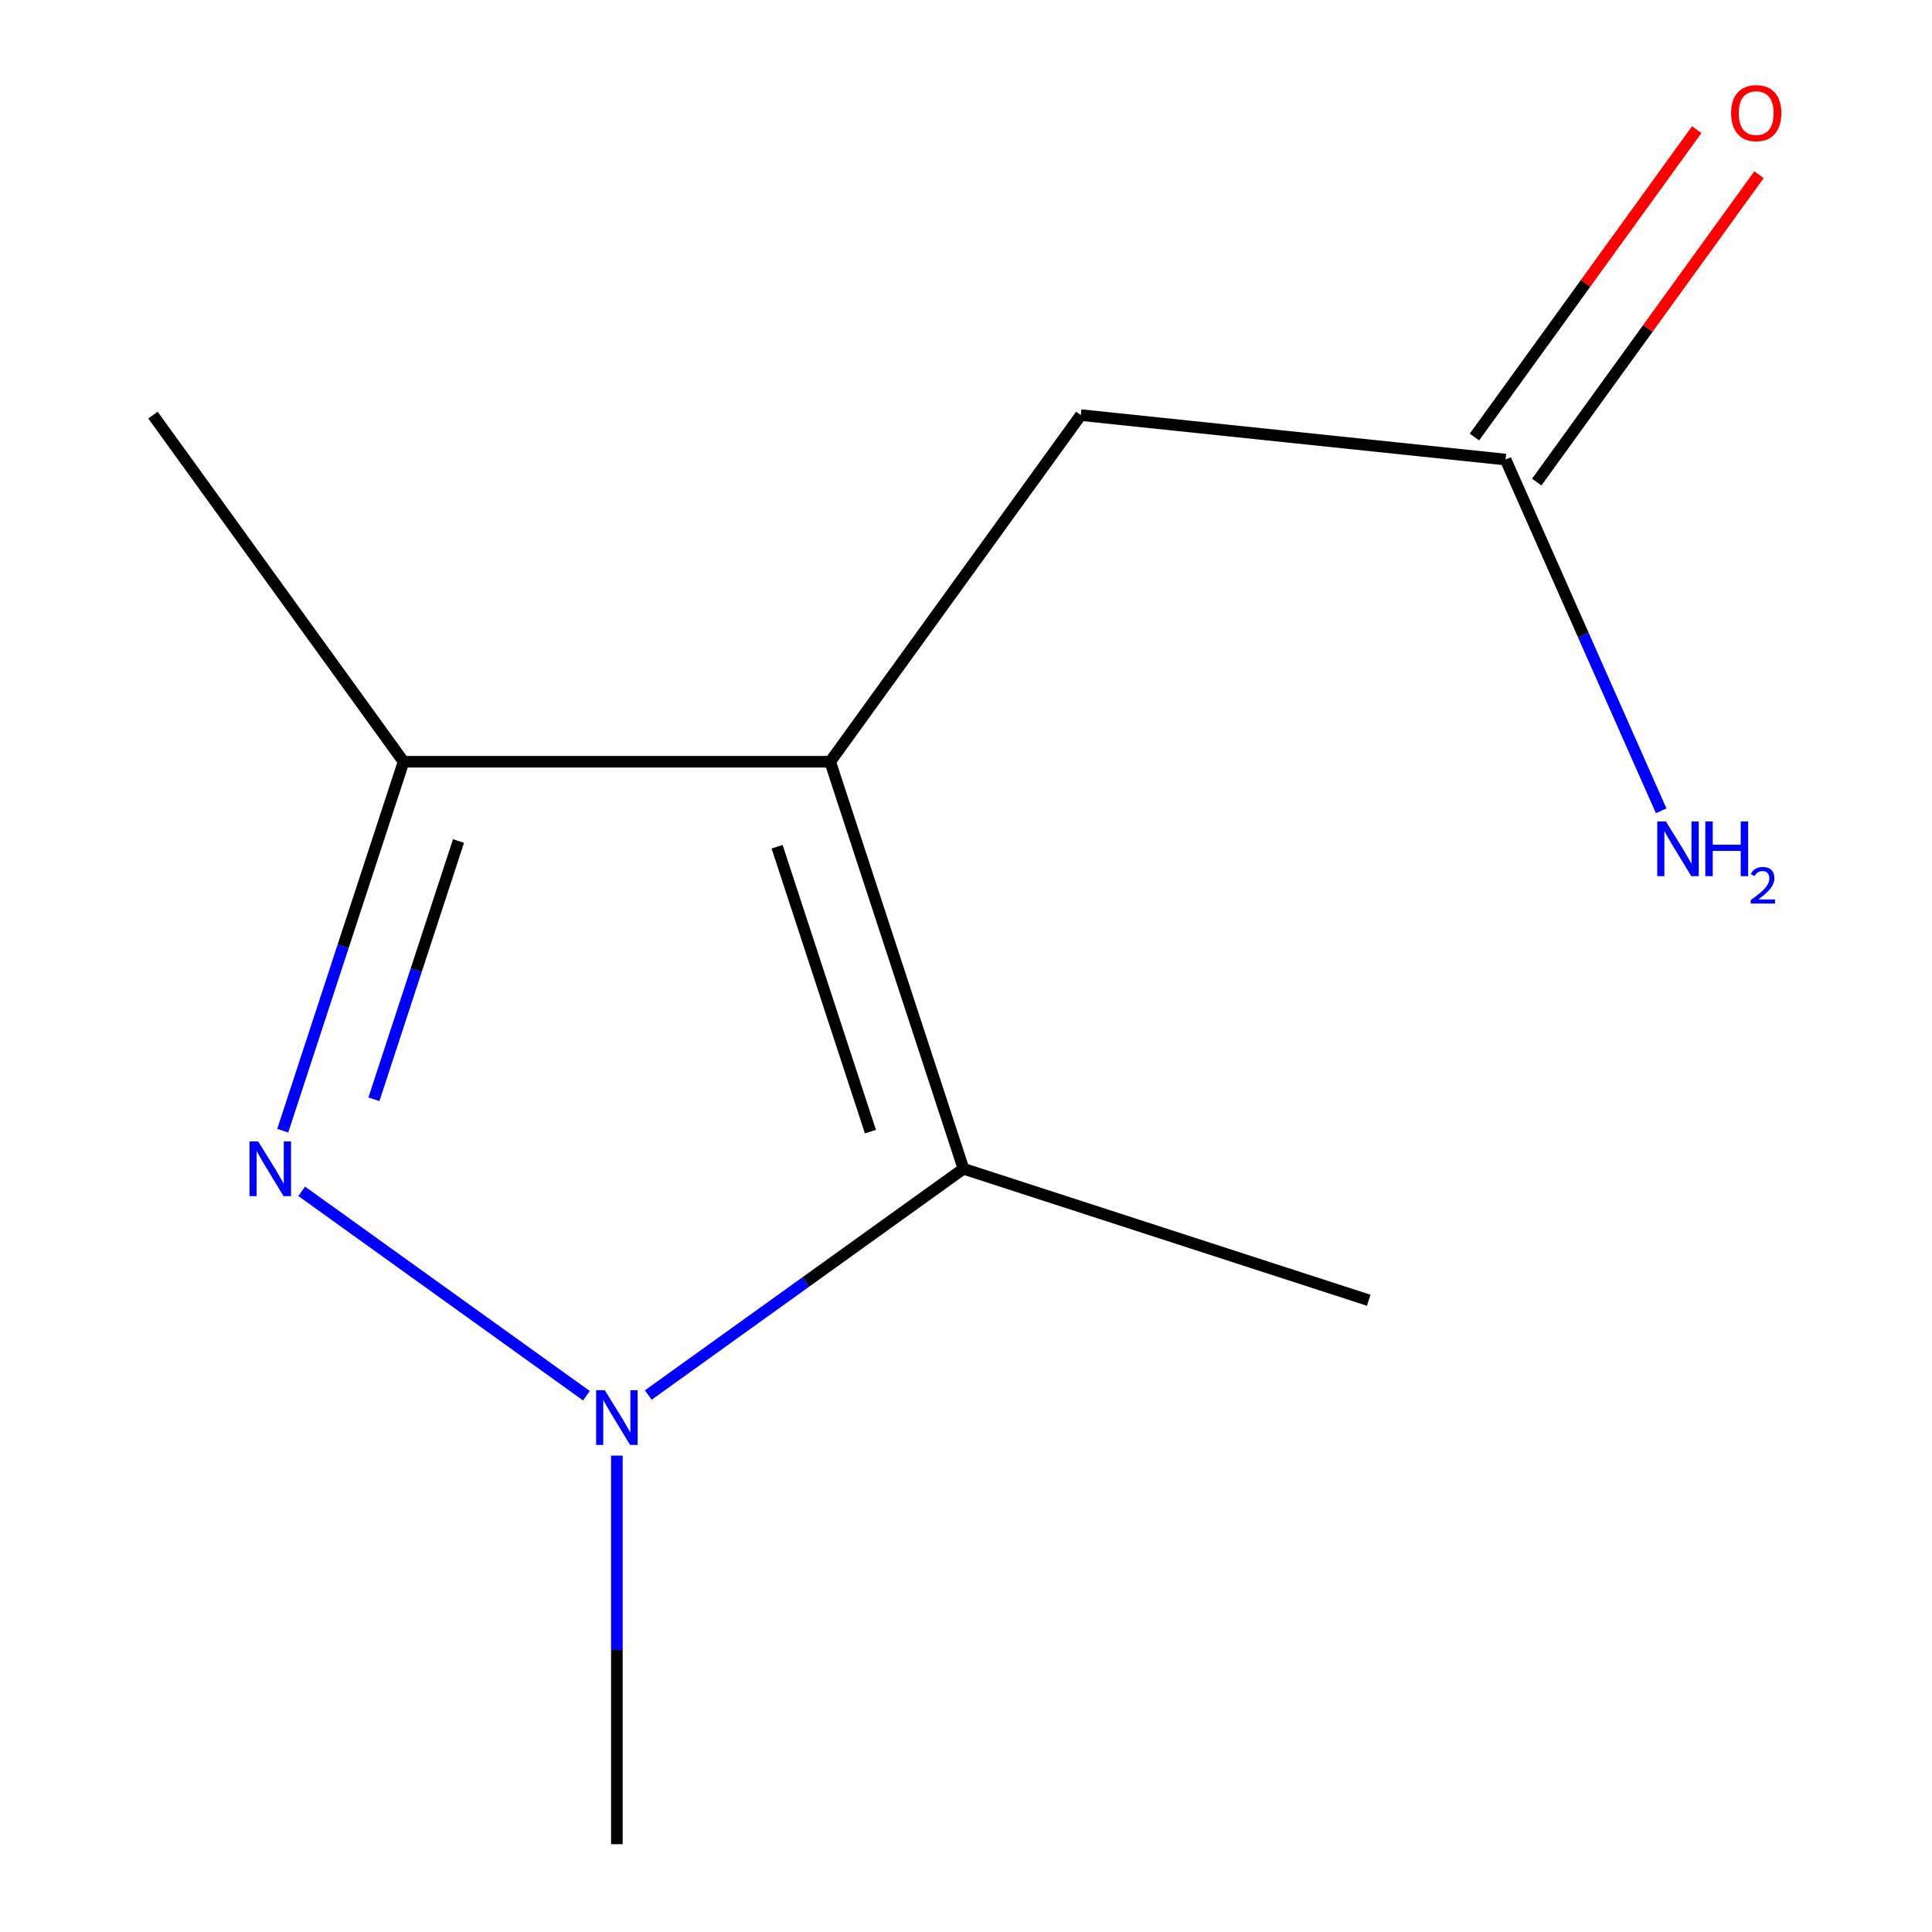 <?xml version='1.0' encoding='iso-8859-1'?>
<svg version='1.1' baseProfile='full'
              xmlns='http://www.w3.org/2000/svg'
                      xmlns:rdkit='http://www.rdkit.org/xml'
                      xmlns:xlink='http://www.w3.org/1999/xlink'
                  xml:space='preserve'
width='1000px' height='1000px' viewBox='0 0 1000 1000'>
<!-- END OF HEADER -->
<rect style='opacity:1.0;fill:#FFFFFF;stroke:none' width='1000' height='1000' x='0' y='0'> </rect>
<path class='bond-2' d='M 429.695,394.272 L 498.69,604.949' style='fill:none;fill-rule:evenodd;stroke:#000000;stroke-width:6px;stroke-linecap:butt;stroke-linejoin:miter;stroke-opacity:1' />
<path class='bond-2' d='M 402.228,438.258 L 450.525,585.732' style='fill:none;fill-rule:evenodd;stroke:#000000;stroke-width:6px;stroke-linecap:butt;stroke-linejoin:miter;stroke-opacity:1' />
<path class='bond-3' d='M 429.695,394.272 L 208.893,394.272' style='fill:none;fill-rule:evenodd;stroke:#000000;stroke-width:6px;stroke-linecap:butt;stroke-linejoin:miter;stroke-opacity:1' />
<path class='bond-4' d='M 429.695,394.272 L 559.418,214.853' style='fill:none;fill-rule:evenodd;stroke:#000000;stroke-width:6px;stroke-linecap:butt;stroke-linejoin:miter;stroke-opacity:1' />
<path class='bond-0' d='M 146.35,585.247 L 177.621,489.759' style='fill:none;fill-rule:evenodd;stroke:#0000FF;stroke-width:6px;stroke-linecap:butt;stroke-linejoin:miter;stroke-opacity:1' />
<path class='bond-0' d='M 177.621,489.759 L 208.893,394.272' style='fill:none;fill-rule:evenodd;stroke:#000000;stroke-width:6px;stroke-linecap:butt;stroke-linejoin:miter;stroke-opacity:1' />
<path class='bond-0' d='M 193.547,568.985 L 215.437,502.144' style='fill:none;fill-rule:evenodd;stroke:#0000FF;stroke-width:6px;stroke-linecap:butt;stroke-linejoin:miter;stroke-opacity:1' />
<path class='bond-0' d='M 215.437,502.144 L 237.327,435.302' style='fill:none;fill-rule:evenodd;stroke:#000000;stroke-width:6px;stroke-linecap:butt;stroke-linejoin:miter;stroke-opacity:1' />
<path class='bond-11' d='M 156.159,616.623 L 303.533,722.428' style='fill:none;fill-rule:evenodd;stroke:#0000FF;stroke-width:6px;stroke-linecap:butt;stroke-linejoin:miter;stroke-opacity:1' />
<path class='bond-1' d='M 335.555,722.069 L 417.123,663.509' style='fill:none;fill-rule:evenodd;stroke:#0000FF;stroke-width:6px;stroke-linecap:butt;stroke-linejoin:miter;stroke-opacity:1' />
<path class='bond-1' d='M 417.123,663.509 L 498.69,604.949' style='fill:none;fill-rule:evenodd;stroke:#000000;stroke-width:6px;stroke-linecap:butt;stroke-linejoin:miter;stroke-opacity:1' />
<path class='bond-8' d='M 319.294,753.423 L 319.294,853.984' style='fill:none;fill-rule:evenodd;stroke:#0000FF;stroke-width:6px;stroke-linecap:butt;stroke-linejoin:miter;stroke-opacity:1' />
<path class='bond-8' d='M 319.294,853.984 L 319.294,954.545' style='fill:none;fill-rule:evenodd;stroke:#000000;stroke-width:6px;stroke-linecap:butt;stroke-linejoin:miter;stroke-opacity:1' />
<path class='bond-9' d='M 498.69,604.949 L 708.461,673.016' style='fill:none;fill-rule:evenodd;stroke:#000000;stroke-width:6px;stroke-linecap:butt;stroke-linejoin:miter;stroke-opacity:1' />
<path class='bond-10' d='M 208.893,394.272 L 79.17,214.853' style='fill:none;fill-rule:evenodd;stroke:#000000;stroke-width:6px;stroke-linecap:butt;stroke-linejoin:miter;stroke-opacity:1' />
<path class='bond-5' d='M 559.418,214.853 L 779.291,237.866' style='fill:none;fill-rule:evenodd;stroke:#000000;stroke-width:6px;stroke-linecap:butt;stroke-linejoin:miter;stroke-opacity:1' />
<path class='bond-6' d='M 795.414,249.525 L 852.938,169.974' style='fill:none;fill-rule:evenodd;stroke:#000000;stroke-width:6px;stroke-linecap:butt;stroke-linejoin:miter;stroke-opacity:1' />
<path class='bond-6' d='M 852.938,169.974 L 910.461,90.423' style='fill:none;fill-rule:evenodd;stroke:#FF0000;stroke-width:6px;stroke-linecap:butt;stroke-linejoin:miter;stroke-opacity:1' />
<path class='bond-6' d='M 763.169,226.208 L 820.692,146.657' style='fill:none;fill-rule:evenodd;stroke:#000000;stroke-width:6px;stroke-linecap:butt;stroke-linejoin:miter;stroke-opacity:1' />
<path class='bond-6' d='M 820.692,146.657 L 878.216,67.106' style='fill:none;fill-rule:evenodd;stroke:#FF0000;stroke-width:6px;stroke-linecap:butt;stroke-linejoin:miter;stroke-opacity:1' />
<path class='bond-7' d='M 779.291,237.866 L 819.558,328.772' style='fill:none;fill-rule:evenodd;stroke:#000000;stroke-width:6px;stroke-linecap:butt;stroke-linejoin:miter;stroke-opacity:1' />
<path class='bond-7' d='M 819.558,328.772 L 859.824,419.678' style='fill:none;fill-rule:evenodd;stroke:#0000FF;stroke-width:6px;stroke-linecap:butt;stroke-linejoin:miter;stroke-opacity:1' />
<path  class='atom-1' d='M 133.638 590.789
L 142.918 605.789
Q 143.838 607.269, 145.318 609.949
Q 146.798 612.629, 146.878 612.789
L 146.878 590.789
L 150.638 590.789
L 150.638 619.109
L 146.758 619.109
L 136.798 602.709
Q 135.638 600.789, 134.398 598.589
Q 133.198 596.389, 132.838 595.709
L 132.838 619.109
L 129.158 619.109
L 129.158 590.789
L 133.638 590.789
' fill='#0000FF'/>
<path  class='atom-2' d='M 313.034 719.583
L 322.314 734.583
Q 323.234 736.063, 324.714 738.743
Q 326.194 741.423, 326.274 741.583
L 326.274 719.583
L 330.034 719.583
L 330.034 747.903
L 326.154 747.903
L 316.194 731.503
Q 315.034 729.583, 313.794 727.383
Q 312.594 725.183, 312.234 724.503
L 312.234 747.903
L 308.554 747.903
L 308.554 719.583
L 313.034 719.583
' fill='#0000FF'/>
<path  class='atom-7' d='M 896.014 58.55
Q 896.014 51.75, 899.374 47.95
Q 902.734 44.15, 909.014 44.15
Q 915.294 44.15, 918.654 47.95
Q 922.014 51.75, 922.014 58.55
Q 922.014 65.43, 918.614 69.35
Q 915.214 73.23, 909.014 73.23
Q 902.774 73.23, 899.374 69.35
Q 896.014 65.47, 896.014 58.55
M 909.014 70.03
Q 913.334 70.03, 915.654 67.15
Q 918.014 64.23, 918.014 58.55
Q 918.014 52.99, 915.654 50.19
Q 913.334 47.35, 909.014 47.35
Q 904.694 47.35, 902.334 50.15
Q 900.014 52.95, 900.014 58.55
Q 900.014 64.27, 902.334 67.15
Q 904.694 70.03, 909.014 70.03
' fill='#FF0000'/>
<path  class='atom-8' d='M 862.276 425.187
L 871.556 440.187
Q 872.476 441.667, 873.956 444.347
Q 875.436 447.027, 875.516 447.187
L 875.516 425.187
L 879.276 425.187
L 879.276 453.507
L 875.396 453.507
L 865.436 437.107
Q 864.276 435.187, 863.036 432.987
Q 861.836 430.787, 861.476 430.107
L 861.476 453.507
L 857.796 453.507
L 857.796 425.187
L 862.276 425.187
' fill='#0000FF'/>
<path  class='atom-8' d='M 882.676 425.187
L 886.516 425.187
L 886.516 437.227
L 900.996 437.227
L 900.996 425.187
L 904.836 425.187
L 904.836 453.507
L 900.996 453.507
L 900.996 440.427
L 886.516 440.427
L 886.516 453.507
L 882.676 453.507
L 882.676 425.187
' fill='#0000FF'/>
<path  class='atom-8' d='M 906.209 452.514
Q 906.896 450.745, 908.532 449.768
Q 910.169 448.765, 912.44 448.765
Q 915.264 448.765, 916.848 450.296
Q 918.432 451.827, 918.432 454.547
Q 918.432 457.319, 916.373 459.906
Q 914.34 462.493, 910.116 465.555
L 918.749 465.555
L 918.749 467.667
L 906.156 467.667
L 906.156 465.899
Q 909.641 463.417, 911.7 461.569
Q 913.786 459.721, 914.789 458.058
Q 915.792 456.395, 915.792 454.679
Q 915.792 452.883, 914.895 451.88
Q 913.997 450.877, 912.44 450.877
Q 910.935 450.877, 909.932 451.484
Q 908.928 452.091, 908.216 453.438
L 906.209 452.514
' fill='#0000FF'/>
</svg>
